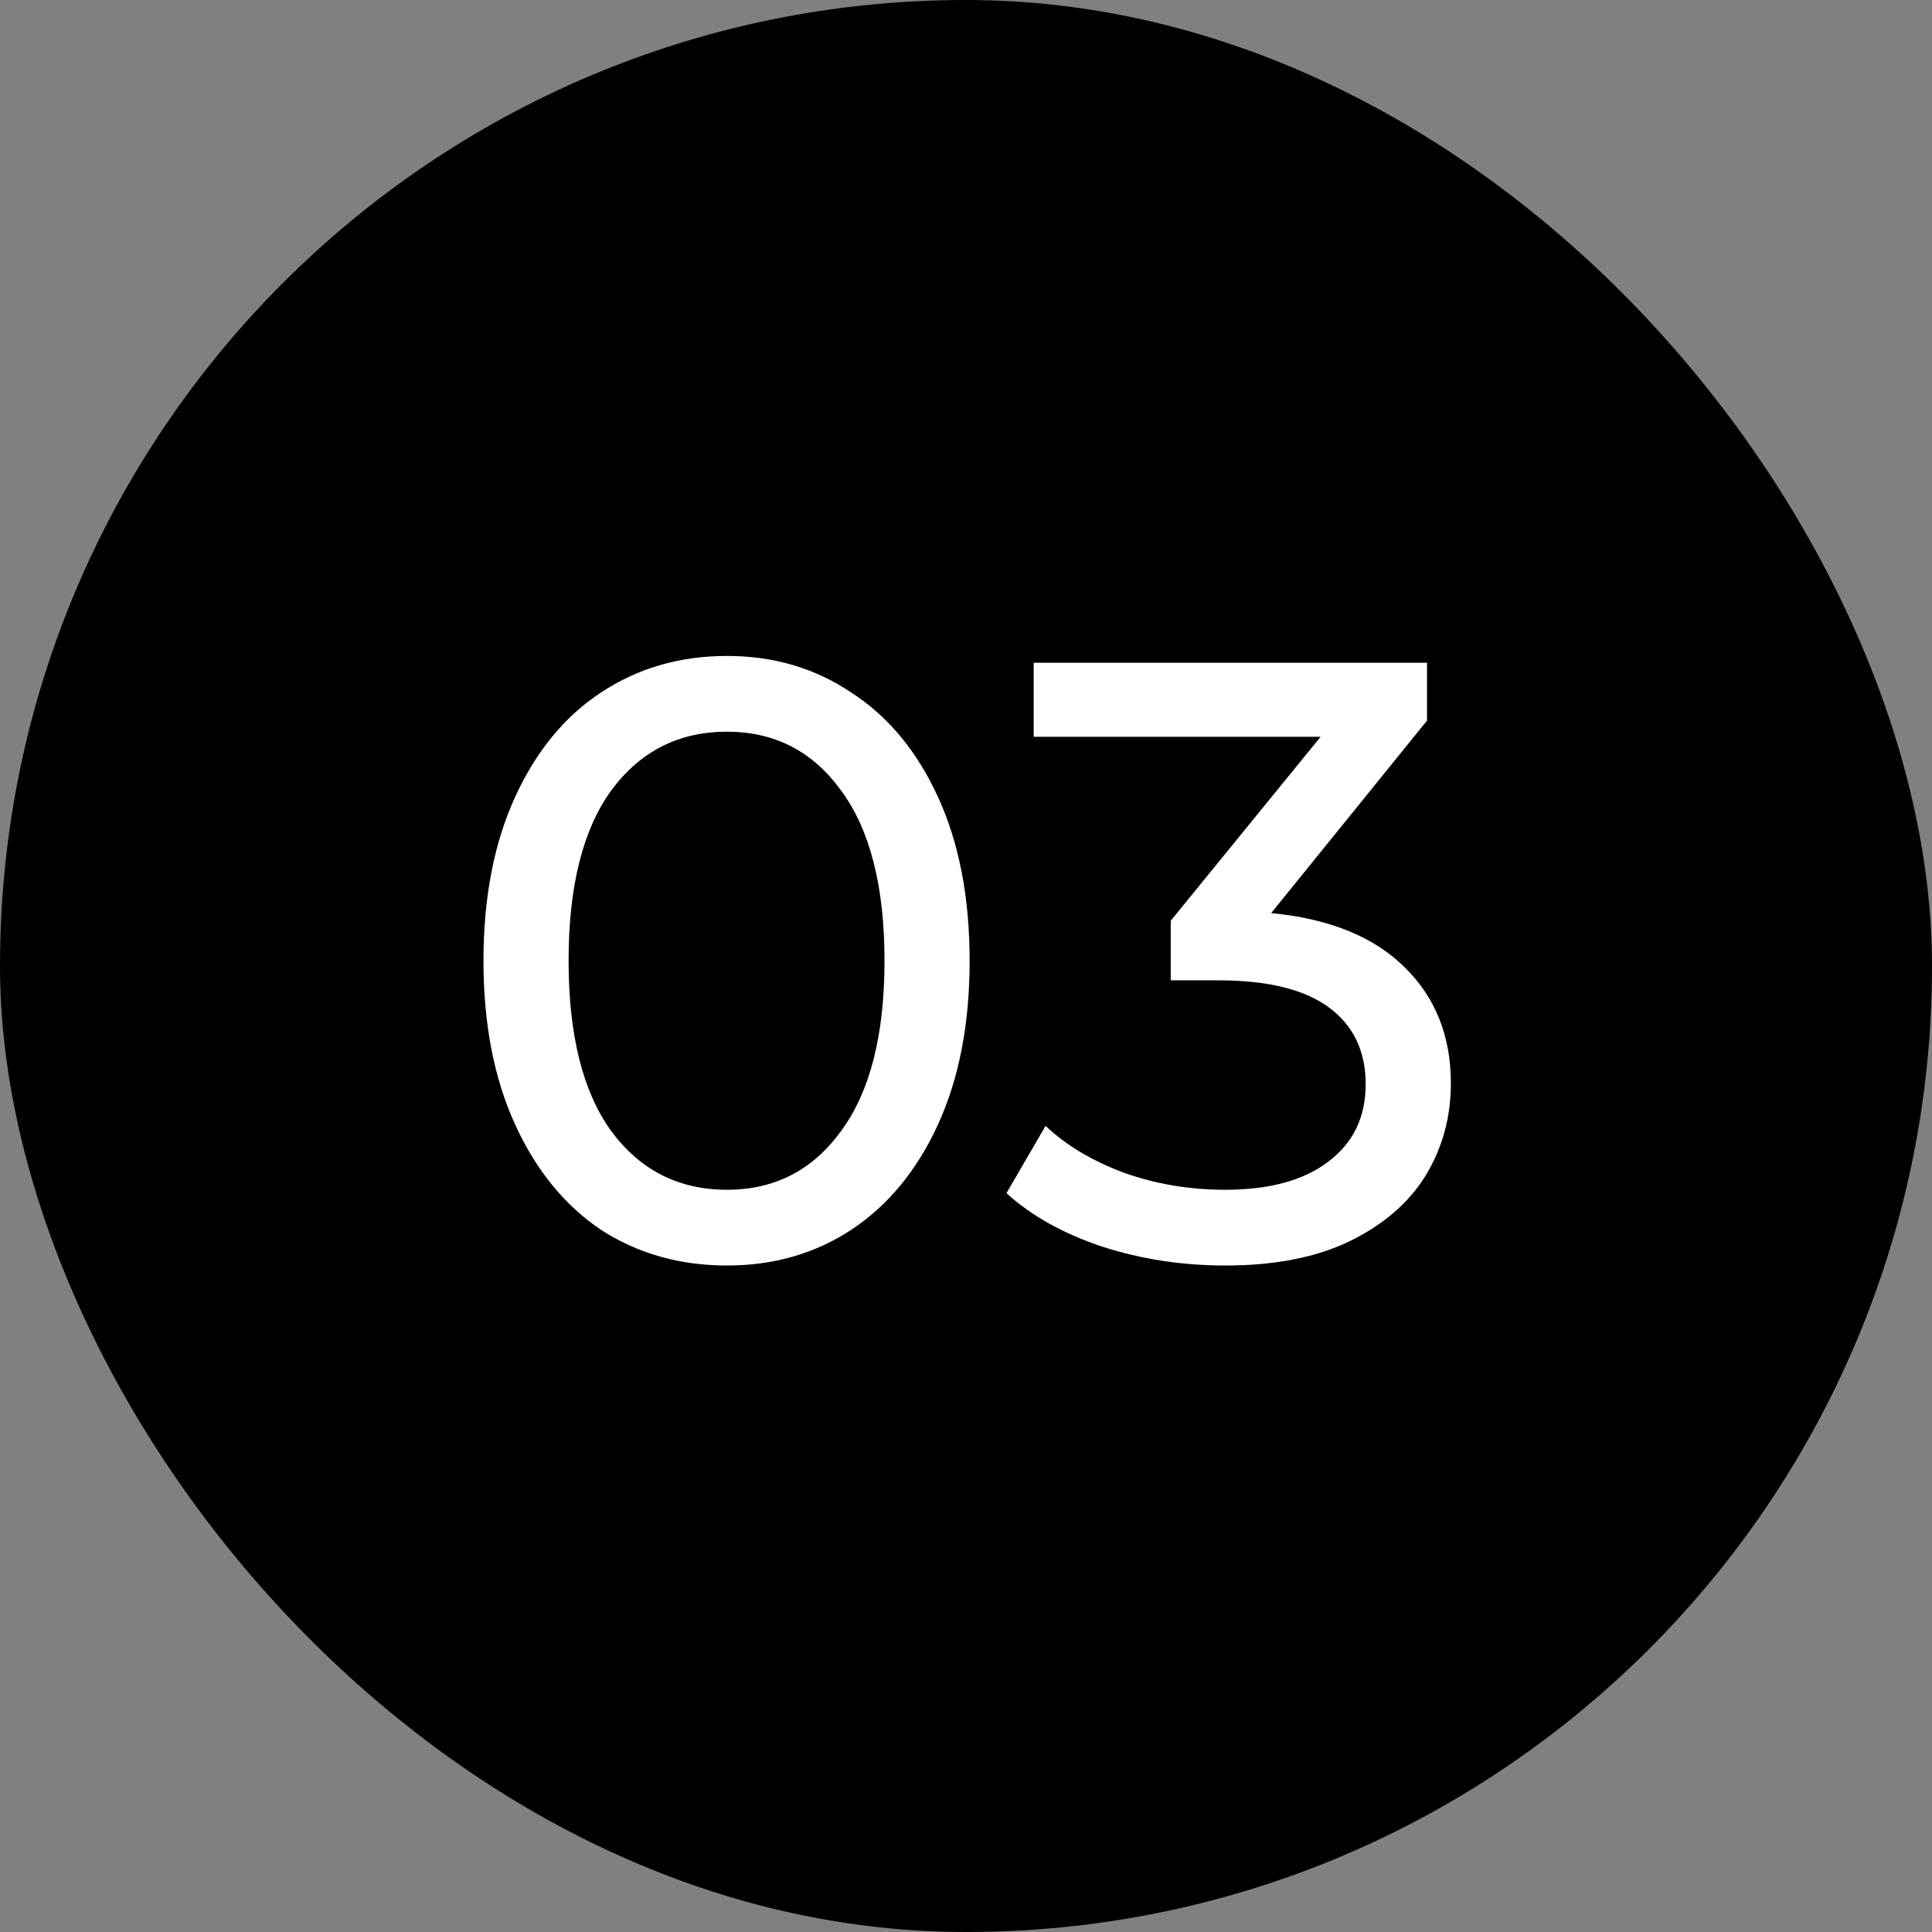 <?xml version="1.0" encoding="UTF-8"?> <svg xmlns="http://www.w3.org/2000/svg" width="33" height="33" viewBox="0 0 33 33" fill="none"><rect x="0" y="0" width="33" height="33" fill="#808080" stroke="none"/><rect width="33" height="33" rx="16.5" fill="black"></rect><path d="M12.417 21.616C11.613 21.616 10.895 21.413 10.265 21.006C9.645 20.589 9.155 19.988 8.796 19.202C8.438 18.417 8.258 17.486 8.258 16.41C8.258 15.334 8.438 14.403 8.796 13.618C9.155 12.833 9.645 12.236 10.265 11.829C10.895 11.412 11.613 11.204 12.417 11.204C13.212 11.204 13.92 11.412 14.54 11.829C15.171 12.236 15.665 12.833 16.024 13.618C16.383 14.403 16.562 15.334 16.562 16.41C16.562 17.486 16.383 18.417 16.024 19.202C15.665 19.988 15.171 20.589 14.54 21.006C13.92 21.413 13.212 21.616 12.417 21.616ZM12.417 20.322C13.232 20.322 13.881 19.988 14.366 19.319C14.86 18.65 15.108 17.68 15.108 16.41C15.108 15.14 14.86 14.171 14.366 13.502C13.881 12.833 13.232 12.498 12.417 12.498C11.593 12.498 10.934 12.833 10.44 13.502C9.955 14.171 9.712 15.14 9.712 16.41C9.712 17.68 9.955 18.65 10.44 19.319C10.934 19.988 11.593 20.322 12.417 20.322ZM21.713 15.596C22.712 15.693 23.473 16.003 23.996 16.526C24.52 17.04 24.782 17.7 24.782 18.504C24.782 19.086 24.636 19.614 24.345 20.089C24.055 20.555 23.618 20.928 23.037 21.209C22.465 21.481 21.762 21.616 20.928 21.616C20.201 21.616 19.503 21.51 18.834 21.296C18.165 21.073 17.617 20.768 17.191 20.38L17.859 19.231C18.208 19.561 18.654 19.828 19.197 20.031C19.74 20.225 20.317 20.322 20.928 20.322C21.684 20.322 22.271 20.162 22.688 19.842C23.114 19.522 23.327 19.081 23.327 18.519C23.327 17.956 23.119 17.52 22.702 17.21C22.285 16.9 21.655 16.745 20.811 16.745H19.997V15.727L22.557 12.585H17.656V11.32H24.374V12.309L21.713 15.596Z" fill="white"></path></svg> 